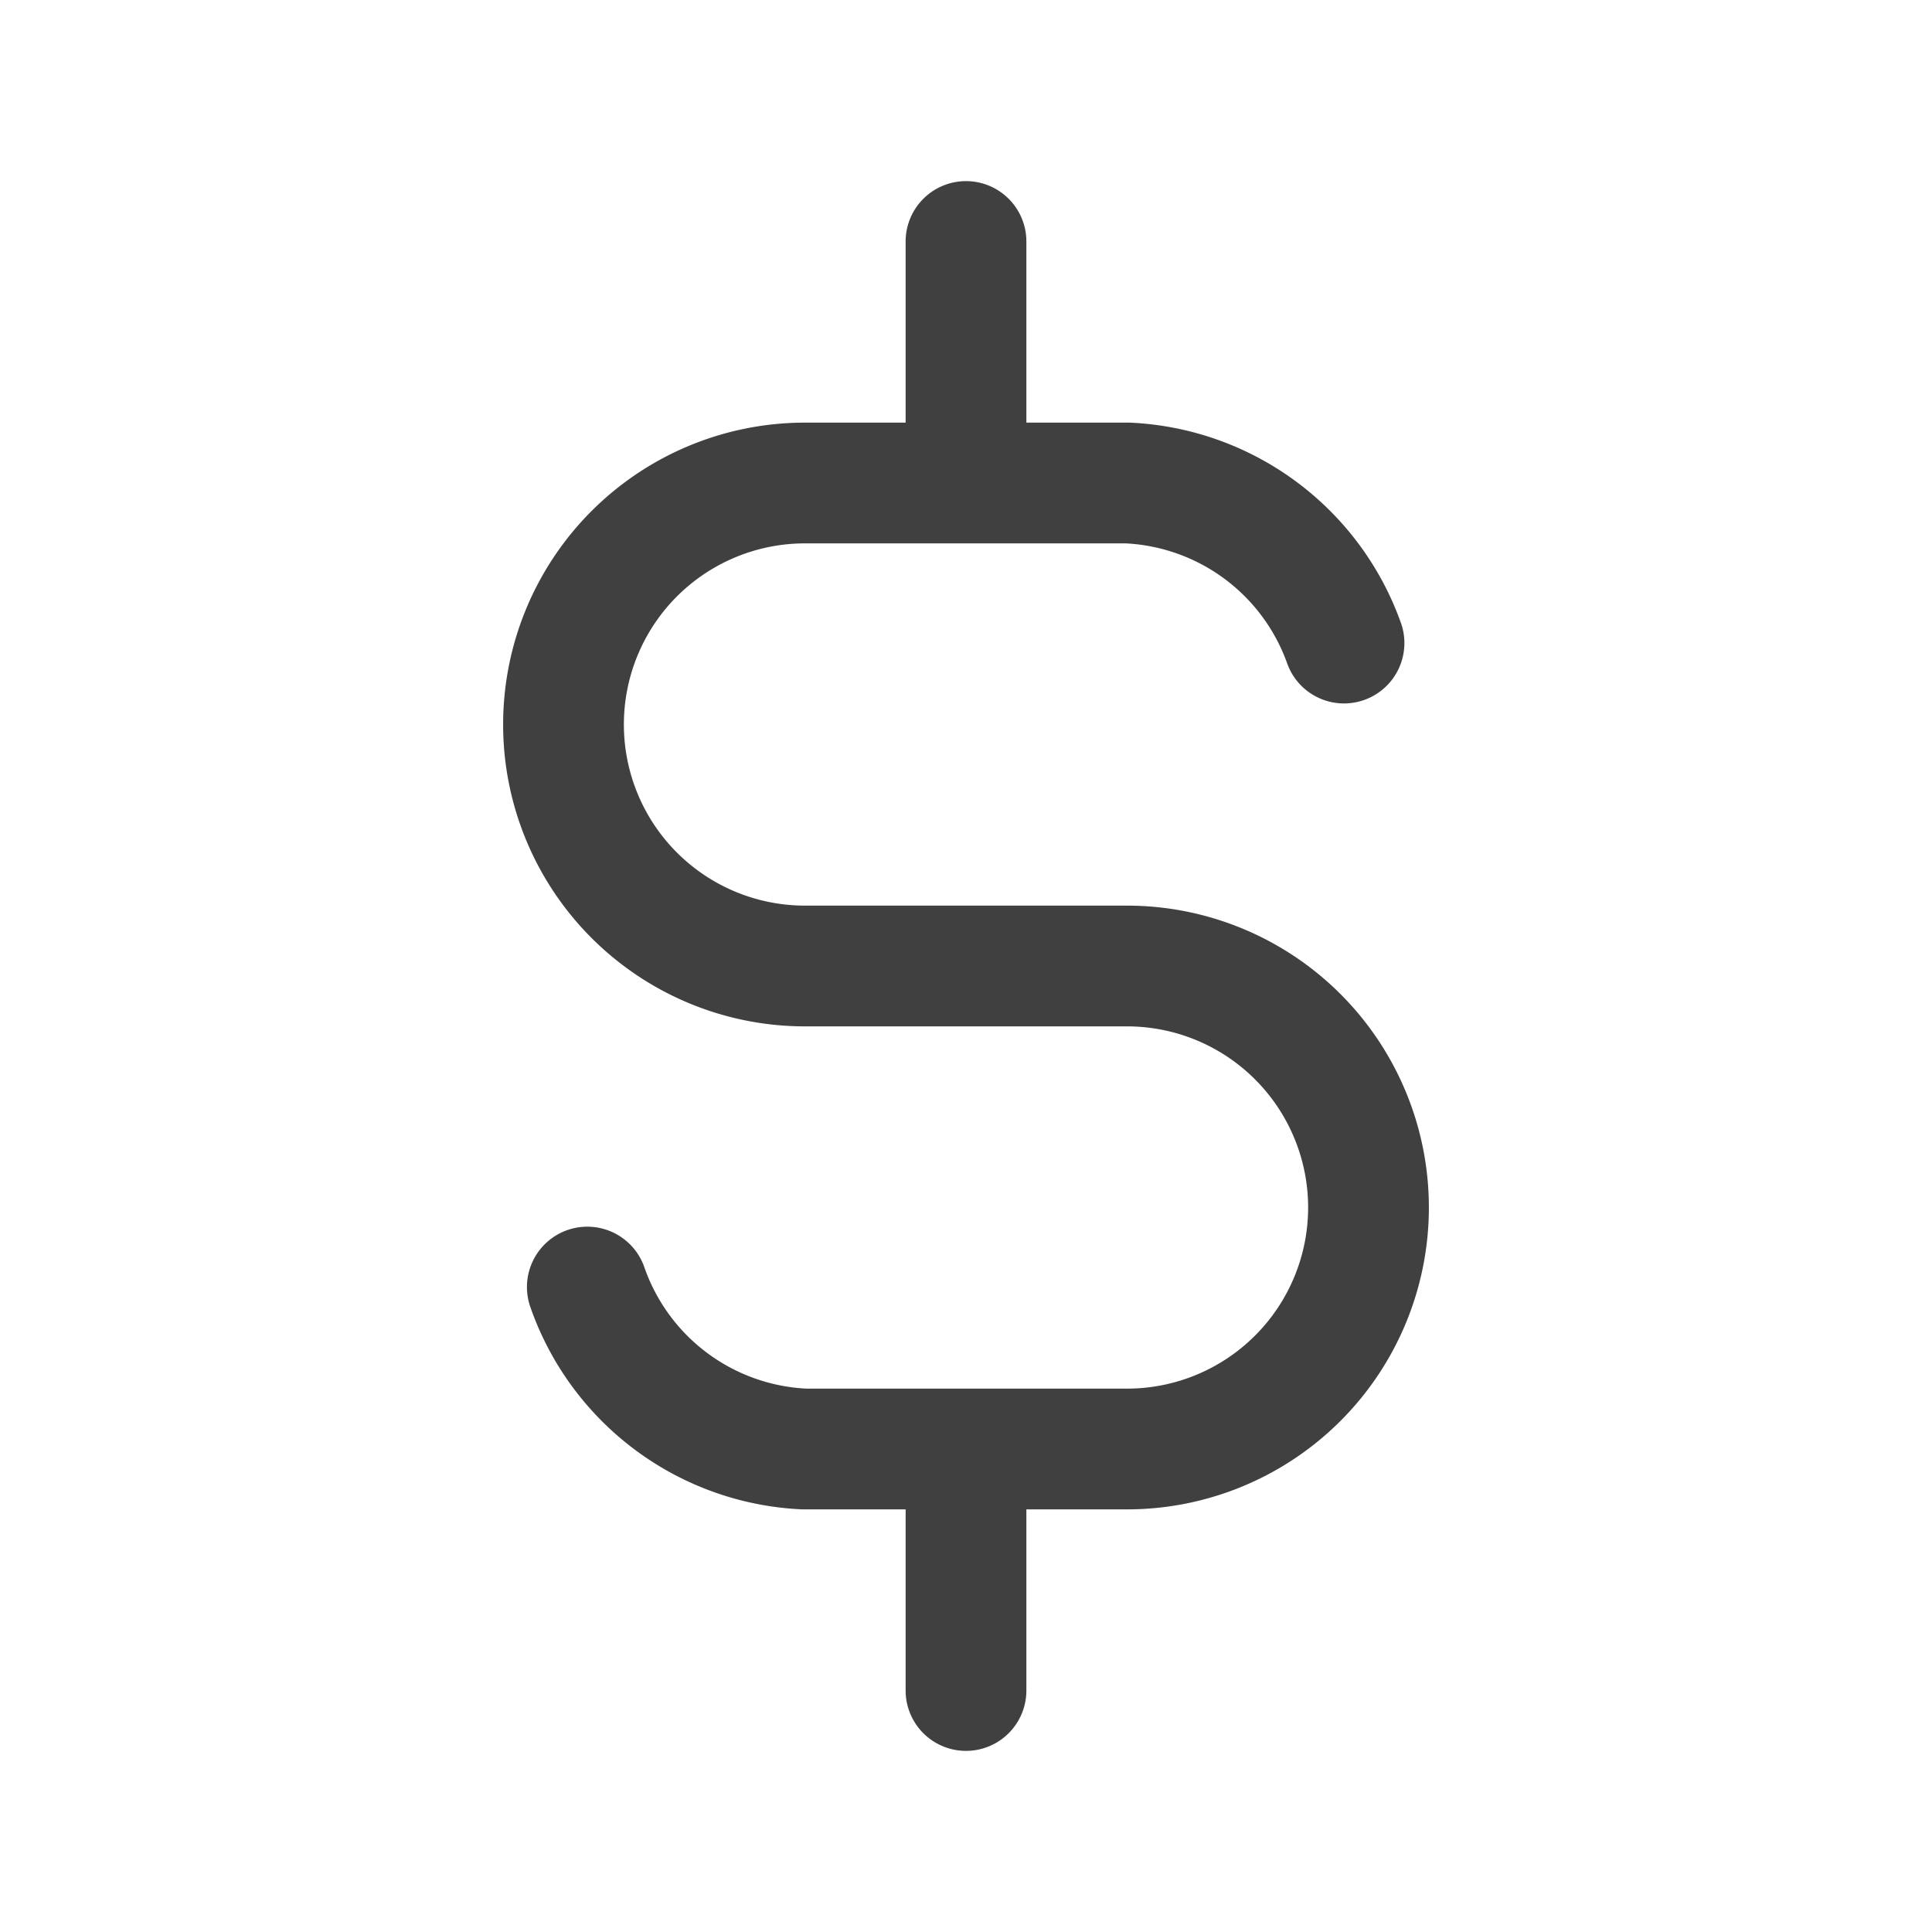 <svg viewBox="0 0 24 24" fill="none" height="24" width="24" xmlns="http://www.w3.org/2000/svg" xmlns:xlink="http://www.w3.org/1999/xlink">
				<path fill="#404040" clip-rule="evenodd" d="M12 2.25a.75.75 0 0 1 .75.75v2.25h1.282a3.75 3.75 0 0 1 3.375 2.5.75.75 0 0 1-1.414.5 2.25 2.25 0 0 0-2.01-1.5H10a2.25 2.25 0 1 0 0 4.5h4a3.75 3.75 0 0 1 0 7.5h-1.25V21a.75.75 0 0 1-1.5 0v-2.25H9.968a3.75 3.75 0 0 1-3.375-2.5.75.75 0 1 1 1.414-.5 2.25 2.25 0 0 0 2.01 1.5H14a2.25 2.25 0 0 0 0-4.5h-4a3.75 3.75 0 0 1 0-7.5h1.25V3a.75.75 0 0 1 .75-.75Z" fill-rule="evenodd"></path>
			</svg>